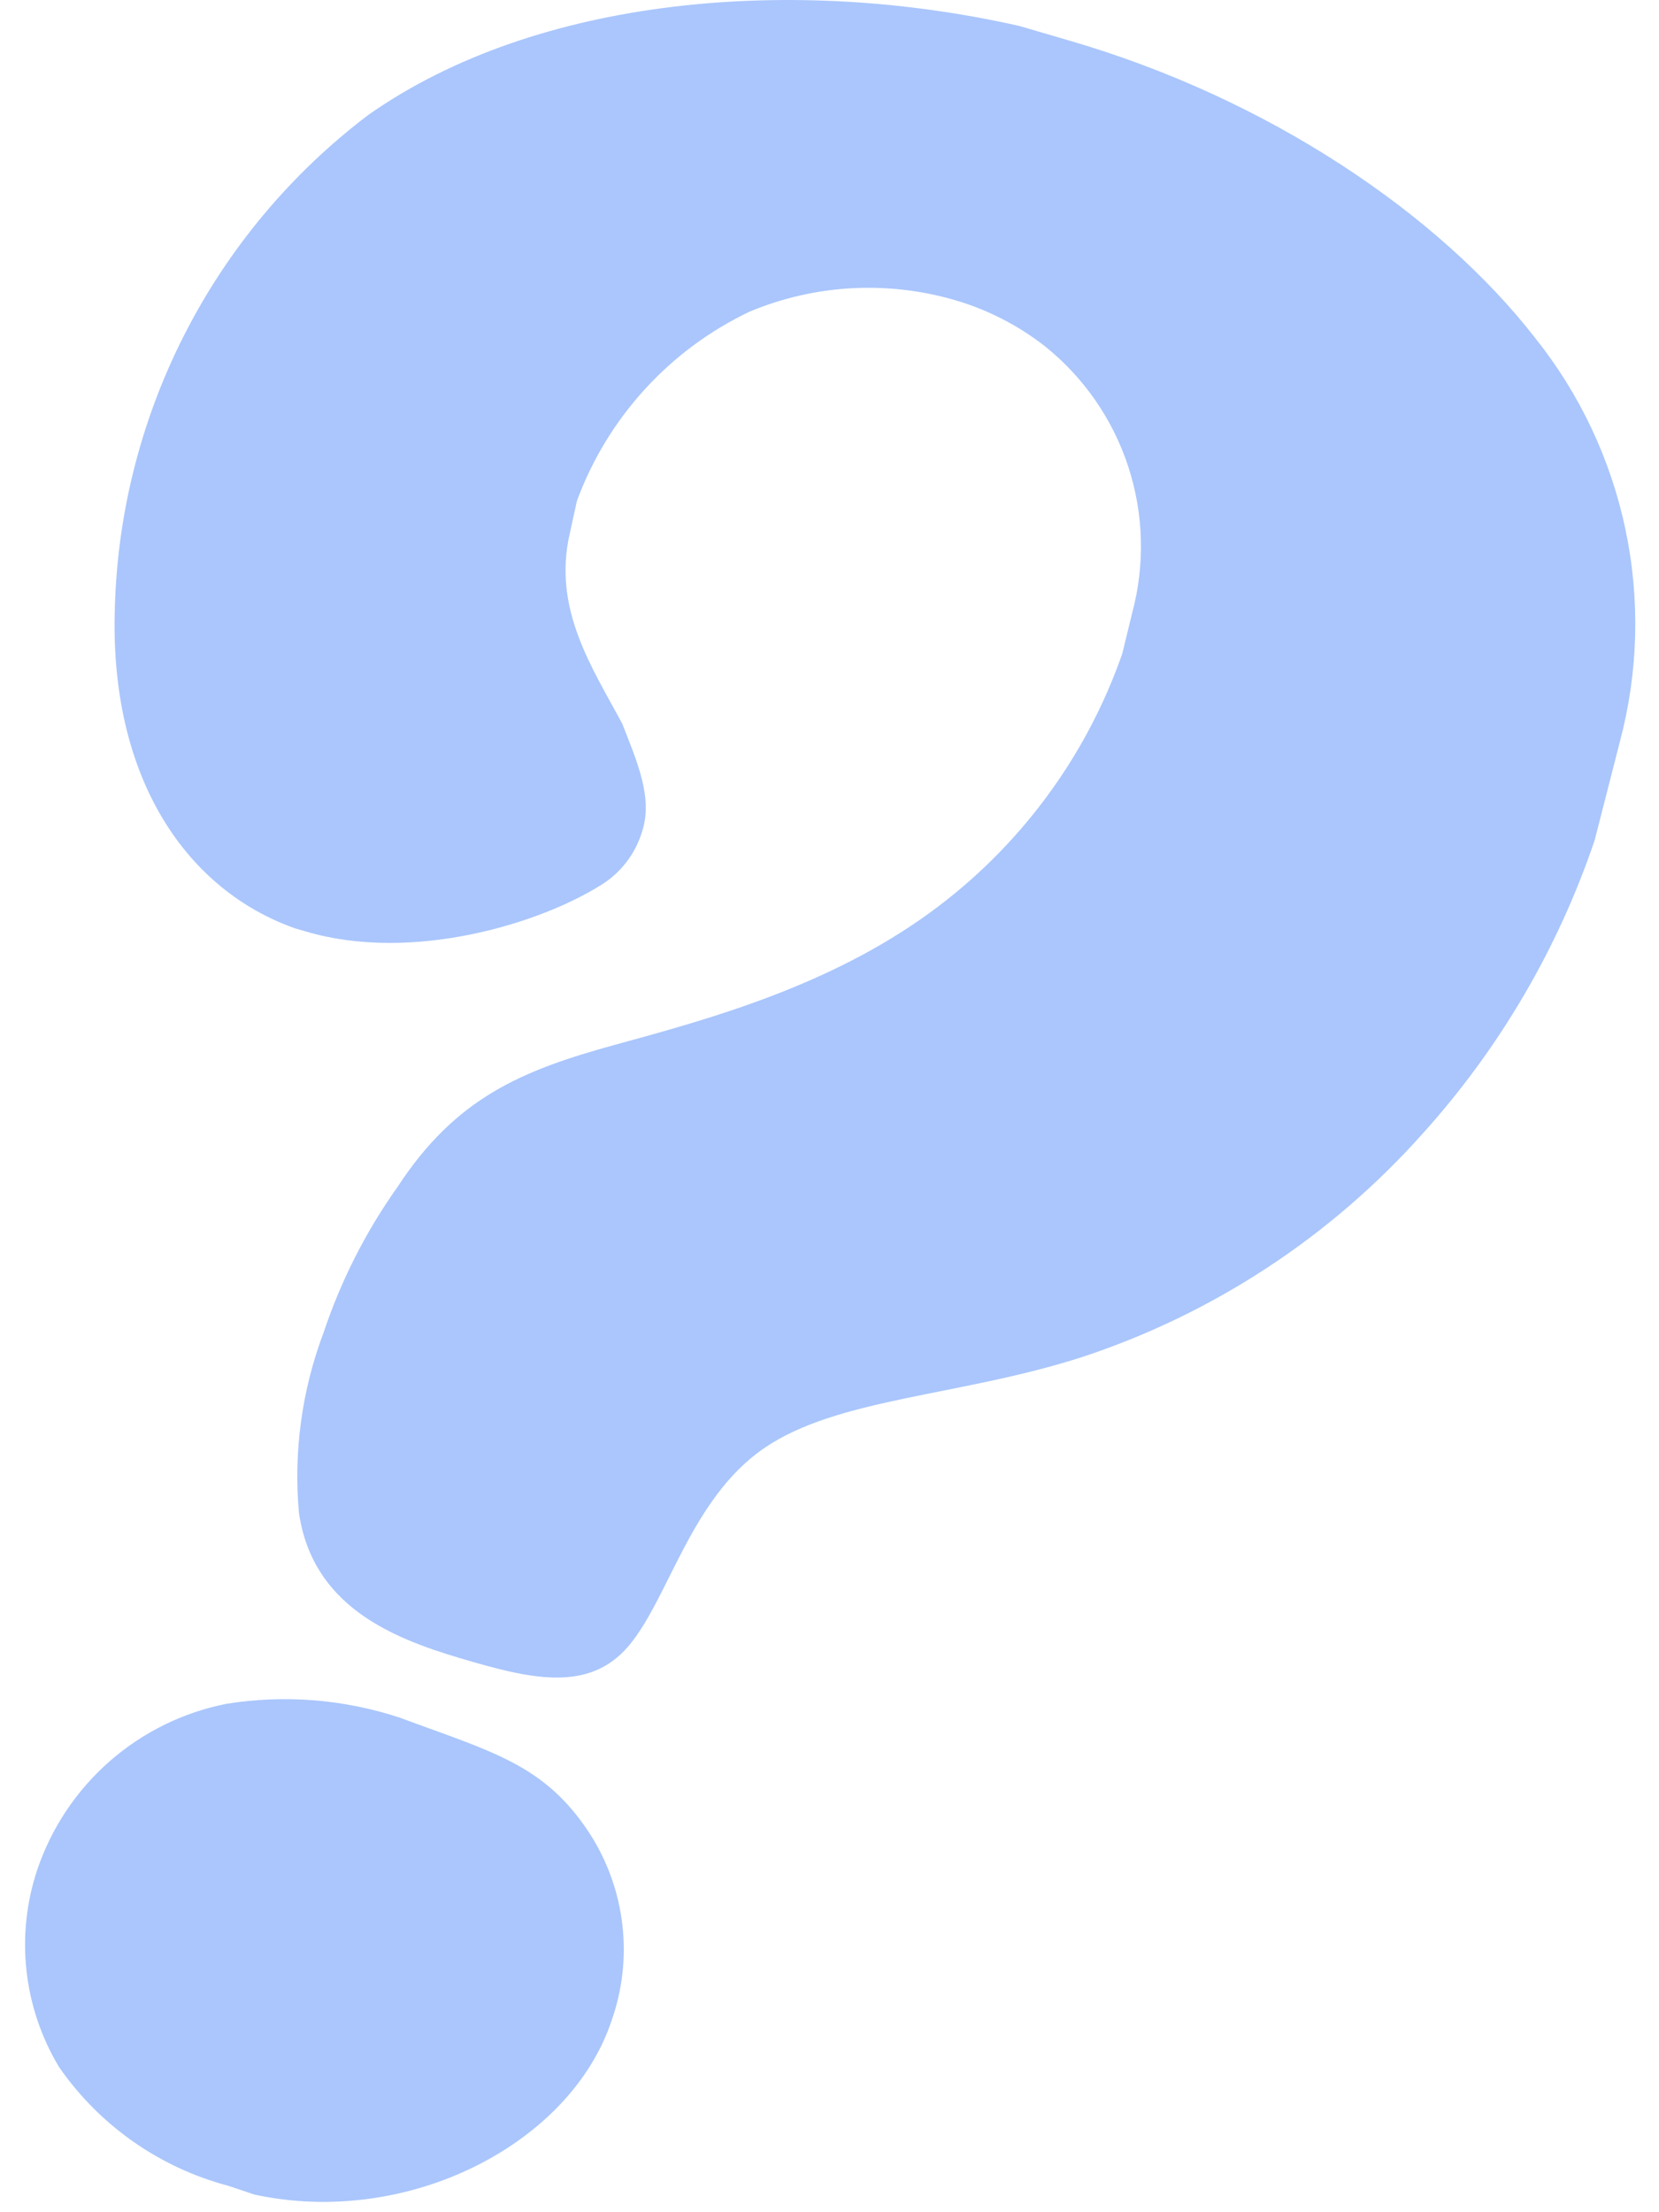 <?xml version="1.0" encoding="UTF-8"?> <svg xmlns="http://www.w3.org/2000/svg" width="57" height="76" viewBox="0 0 57 76" fill="none"> <path d="M15.8 56.964C13.41 56.254 10.73 55.144 10.27 51.964C10.083 49.863 10.374 47.747 11.12 45.774C11.716 43.991 12.572 42.306 13.66 40.774C15.66 37.714 17.92 36.774 21.13 35.894C24.34 35.014 28.46 33.894 31.95 31.354C35.008 29.129 37.314 26.024 38.56 22.454L38.9 21.054C39.344 19.401 39.296 17.654 38.764 16.027C38.231 14.4 37.236 12.964 35.9 11.894C34.982 11.178 33.937 10.641 32.82 10.314C30.491 9.632 27.999 9.77 25.76 10.704C23.005 12.014 20.873 14.351 19.82 17.214L19.58 18.314C18.97 20.924 20.36 22.954 21.38 24.864C21.9 26.194 22.45 27.434 22.05 28.604C21.832 29.298 21.389 29.9 20.79 30.314C18.65 31.724 14.17 33.084 10.52 32.004L10.14 31.894C6.43 30.584 3.83 26.804 3.94 21.144C3.992 17.803 4.804 14.518 6.315 11.537C7.826 8.557 9.995 5.96 12.66 3.944C18.47 -0.136 27.3 -0.856 35.03 0.894L36.67 1.374C43.6 3.374 49.45 7.374 52.74 11.604C54.276 13.525 55.34 15.78 55.847 18.187C56.354 20.594 56.29 23.086 55.66 25.464L54.79 28.864C53.53 32.587 51.522 36.014 48.89 38.934C45.721 42.492 41.667 45.149 37.14 46.634C32.95 47.974 28.77 48.024 26.25 49.754C23.73 51.484 22.98 54.914 21.6 56.544C20.22 58.174 18.19 57.674 15.8 56.964ZM8.74 75.394C14.03 76.534 19.58 73.654 21 69.454C21.38 68.394 21.512 67.262 21.385 66.144C21.259 65.025 20.877 63.951 20.27 63.004C18.72 60.614 16.93 60.194 13.72 59.004C11.806 58.376 9.769 58.214 7.78 58.534C6.291 58.828 4.906 59.51 3.764 60.511C2.623 61.512 1.766 62.796 1.28 64.234C0.907 65.351 0.782 66.535 0.911 67.706C1.041 68.876 1.422 70.005 2.03 71.014C3.422 73.023 5.486 74.47 7.85 75.094L8.74 75.394Z" fill="#AAC6FC"></path> </svg> 